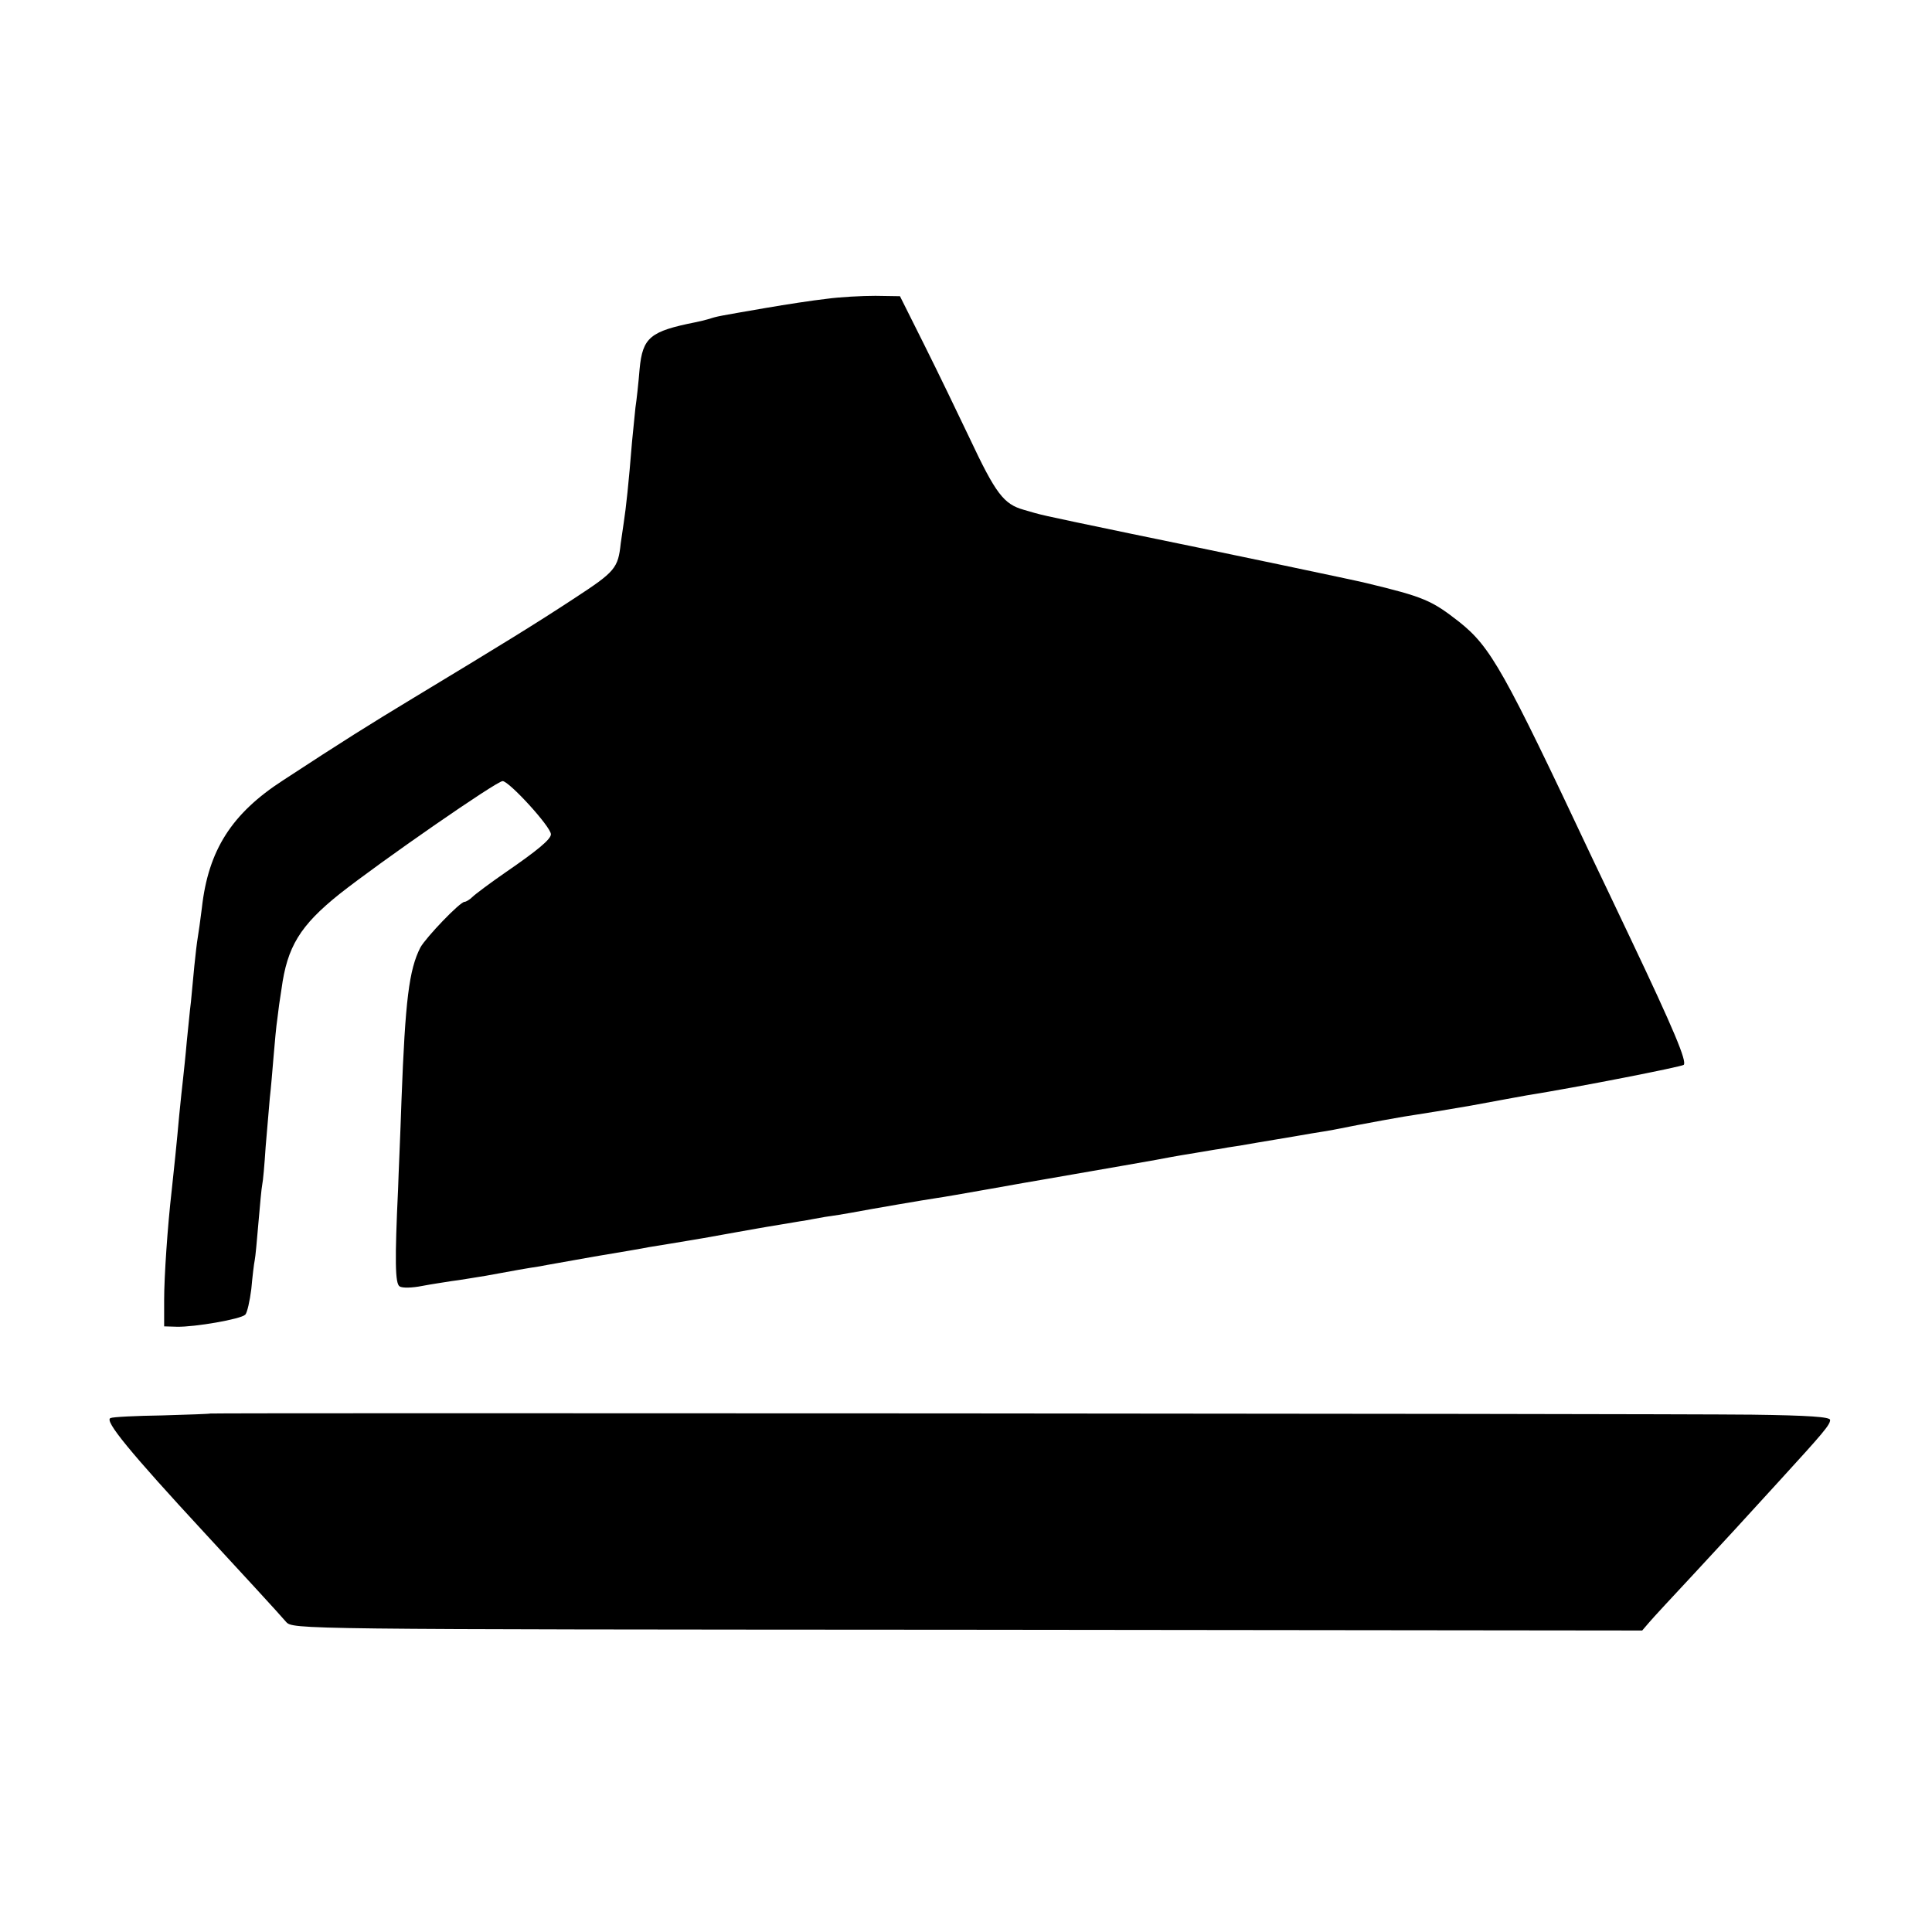 <?xml version="1.0" standalone="no"?>
<!DOCTYPE svg PUBLIC "-//W3C//DTD SVG 20010904//EN"
 "http://www.w3.org/TR/2001/REC-SVG-20010904/DTD/svg10.dtd">
<svg version="1.0" xmlns="http://www.w3.org/2000/svg"
 width="512pt" height="512pt" viewBox="0 0 512 512"
 preserveAspectRatio="xMidYMid meet">
<g transform="translate(0,512) scale(0.1,-0.1)"
fill="#000000" stroke="none">
<path d="M2190 4328 c-36 -4 -108 -15 -160 -24 -127 -22 -129 -22 -150 -29
-10 -3 -27 -7 -37 -9 -120 -24 -140 -40 -148 -124 -3 -37 -8 -83 -11 -102 -2
-20 -6 -60 -9 -90 -9 -112 -16 -176 -22 -215 -3 -22 -7 -47 -8 -55 -7 -66 -15
-75 -122 -145 -105 -69 -193 -123 -428 -265 -119 -72 -183 -112 -345 -218
-136 -88 -198 -185 -215 -338 -4 -32 -9 -68 -11 -79 -2 -11 -6 -45 -9 -75 -3
-30 -7 -73 -9 -95 -3 -22 -7 -69 -11 -105 -3 -36 -8 -81 -10 -100 -2 -19 -7
-62 -10 -95 -6 -68 -15 -155 -20 -200 -11 -95 -20 -229 -20 -290 l0 -70 34 -1
c47 -1 169 20 181 32 5 5 12 36 16 68 3 33 7 67 9 76 2 9 6 54 10 101 4 46 8
91 10 100 2 8 6 53 9 100 4 46 9 104 11 129 3 25 7 74 10 110 3 36 7 81 10
100 2 19 7 55 11 79 15 112 49 168 154 252 109 86 416 299 432 299 17 0 128
-121 128 -141 0 -13 -36 -43 -119 -100 -42 -29 -82 -59 -89 -66 -7 -7 -17 -13
-21 -13 -12 0 -102 -94 -117 -121 -30 -59 -40 -139 -50 -404 -3 -93 -8 -199
-9 -235 -9 -190 -8 -252 4 -259 7 -5 34 -4 59 1 26 5 61 10 79 13 18 2 58 9
90 14 32 6 72 13 88 16 17 3 41 7 55 9 14 3 79 14 145 26 66 11 131 22 145 25
14 2 79 13 145 24 66 12 129 23 140 25 11 2 40 7 65 11 25 4 52 9 61 10 9 2
34 6 55 10 22 3 53 8 69 11 53 10 199 35 227 39 15 2 78 13 140 24 62 11 129
23 148 26 126 22 318 55 335 59 11 2 40 7 65 11 25 4 52 9 61 10 9 2 34 6 55
9 22 4 64 11 94 16 30 5 72 12 94 16 21 3 48 8 60 10 79 16 195 37 219 40 15
2 81 13 145 24 64 12 131 24 147 27 138 22 411 76 417 81 9 9 -26 93 -142 337
-34 72 -79 166 -100 210 -235 499 -269 560 -353 627 -73 57 -93 66 -247 103
-23 6 -366 78 -620 130 -264 55 -235 49 -287 64 -53 15 -74 42 -144 191 -30
63 -83 173 -119 245 l-65 130 -65 1 c-36 0 -94 -3 -130 -8z"/>
<path d="M557 1374 c-1 -1 -58 -3 -127 -5 -69 -1 -131 -4 -137 -7 -18 -6 52
-91 247 -302 86 -93 203 -220 218 -238 18 -20 20 -20 1806 -21 l1788 -2 18 21
c10 12 63 69 118 128 104 112 110 119 227 247 117 128 135 149 135 162 0 8
-56 12 -207 14 -275 3 -4083 5 -4086 3z"/>
</g>
</svg>
